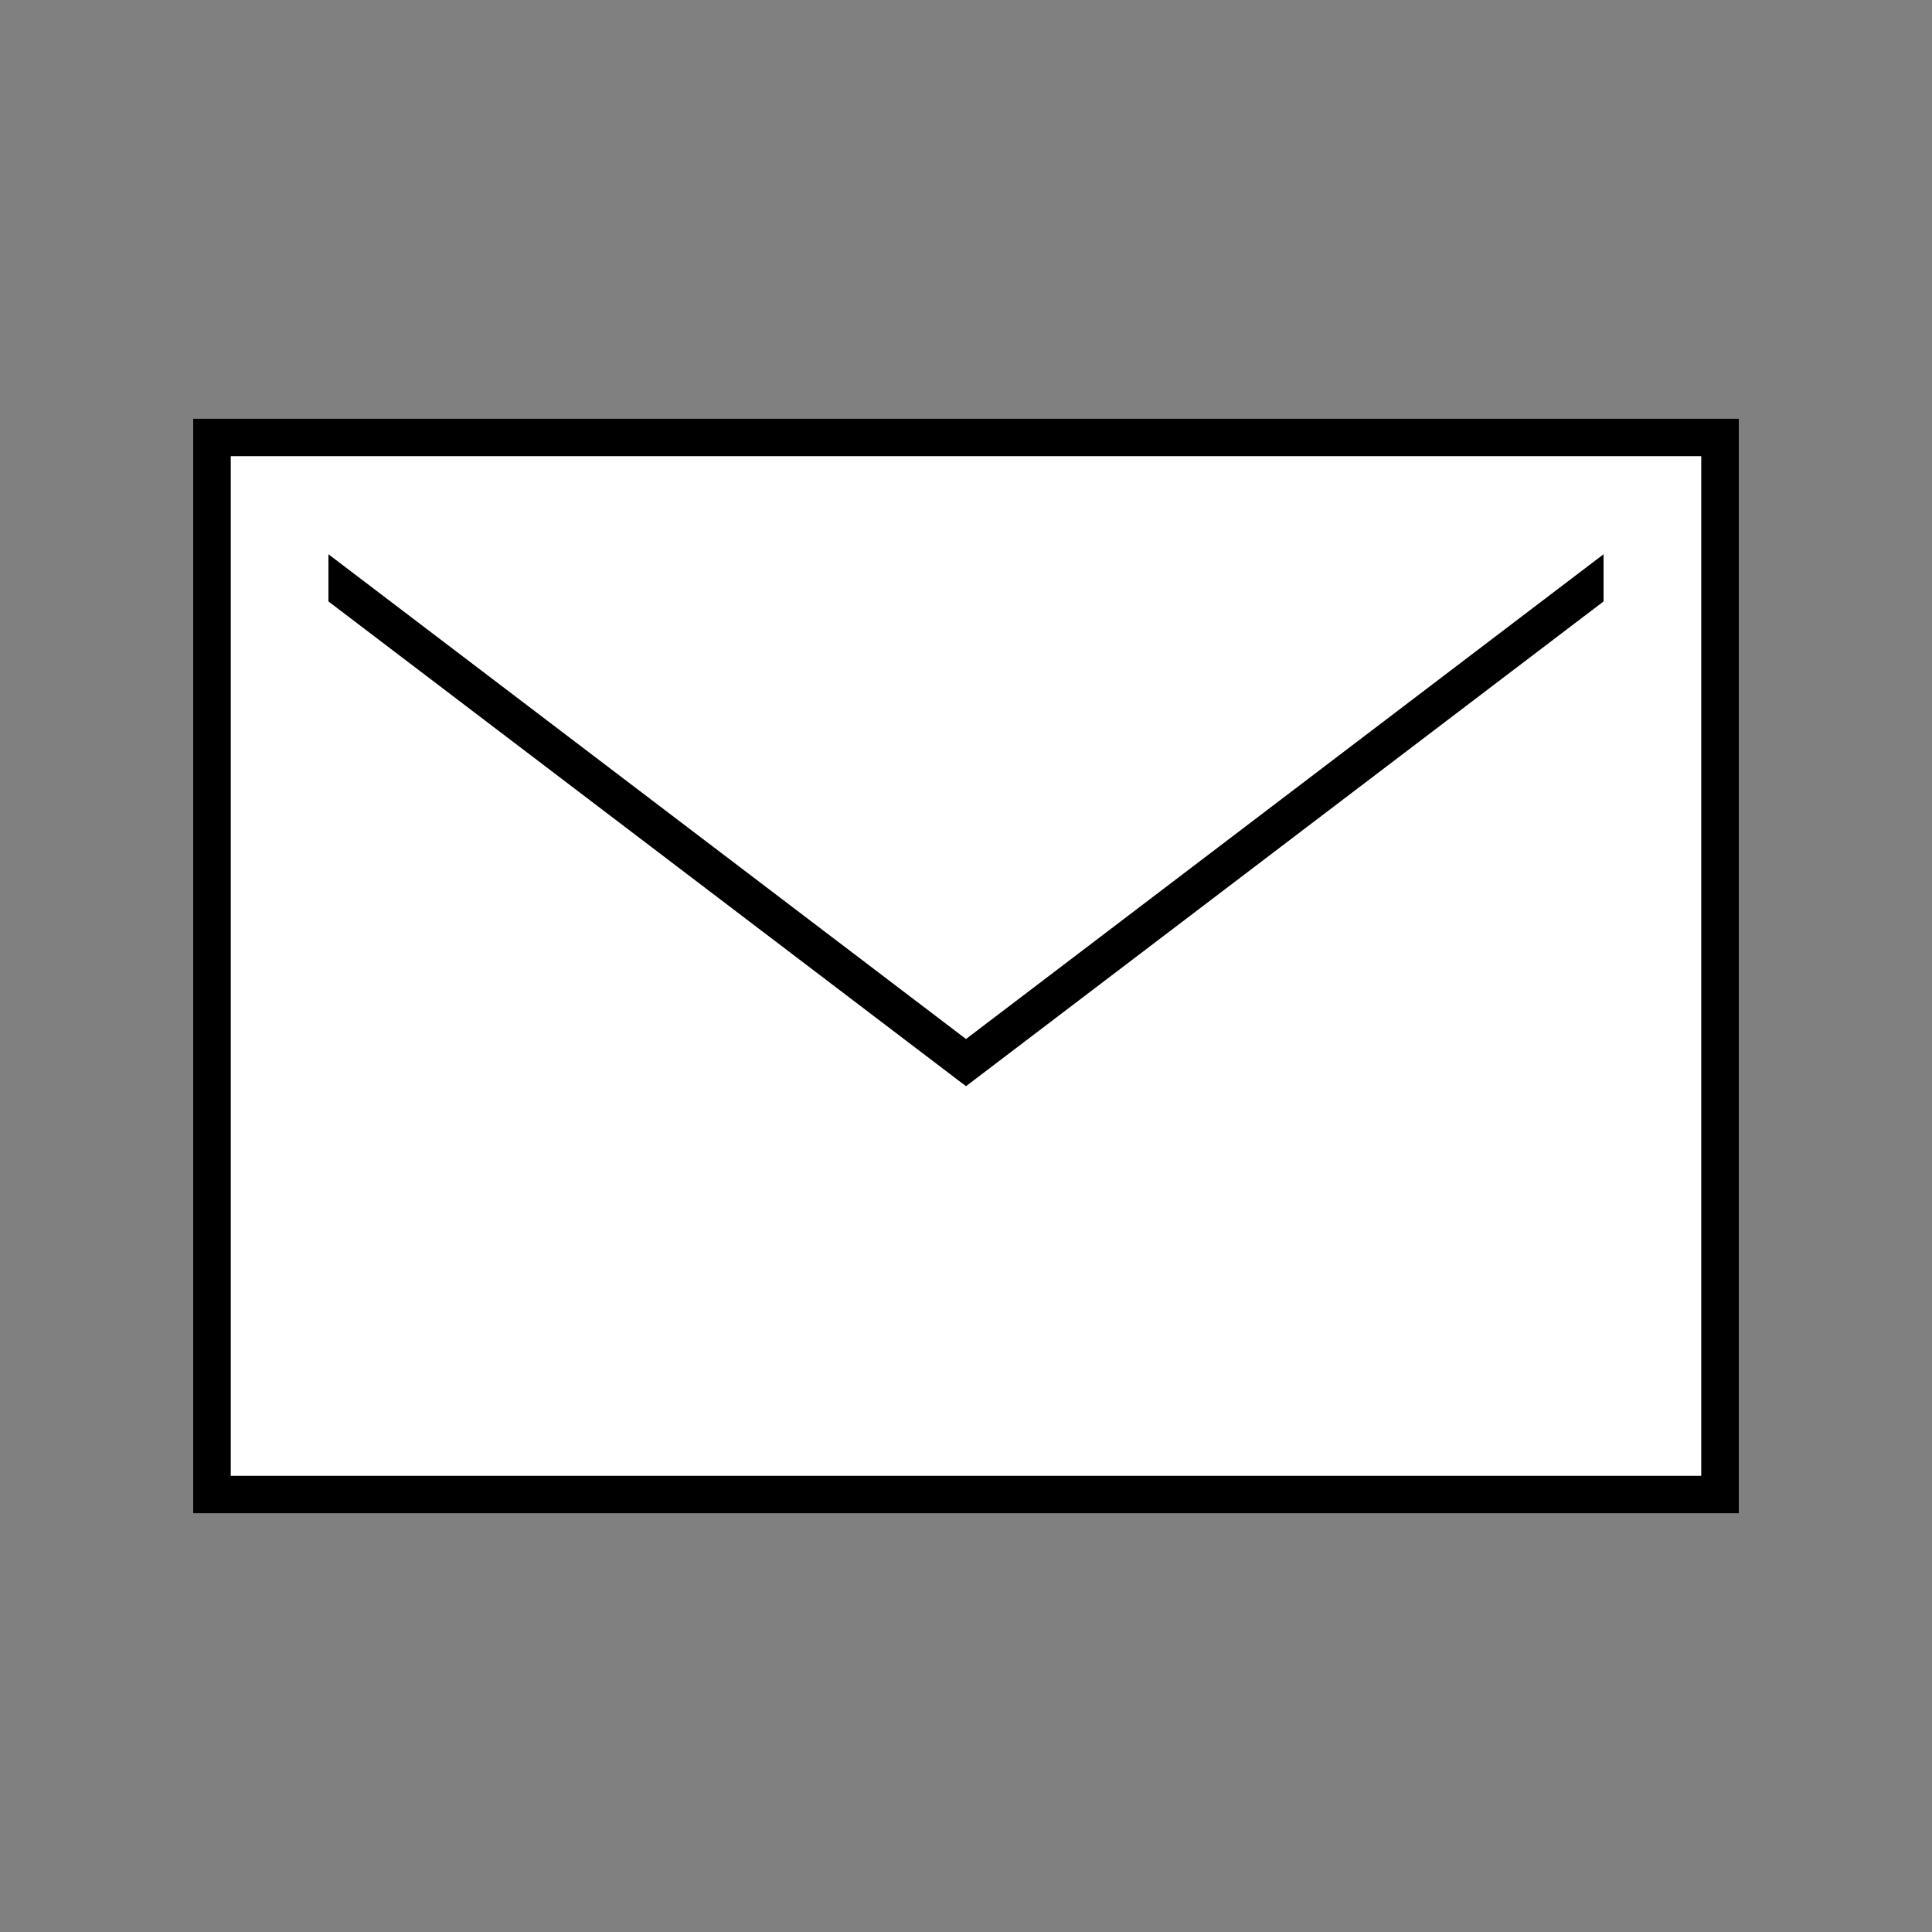 <svg xmlns="http://www.w3.org/2000/svg" width="90" height="90" viewBox="0 0 90 90"><rect x="0" y="0" width="90" height="90" fill="#808080" stroke="none"/><g transform="translate(-5 -5)"><g transform="translate(14 75.5) rotate(-90)" fill="#fff" stroke="#000" stroke-miterlimit="10" stroke-width="1.75"><rect width="51" height="72" stroke="none"/><rect x="0.875" y="0.875" width="49.25" height="70.25" fill="none"/></g><path d="M17,29.409,50,54.5,83,29.409" fill="none" stroke="#000" stroke-miterlimit="10" stroke-width="1.75"/><g transform="translate(16.1 27.5)" fill="#fff" stroke="#fff" stroke-miterlimit="10" stroke-width="1.75"><rect width="4.2" height="12" stroke="none"/><rect x="0.875" y="0.875" width="2.45" height="10.25" fill="none"/></g><g transform="translate(79.7 27.5)" fill="#fff" stroke="#fff" stroke-miterlimit="10" stroke-width="1.75"><rect width="4.2" height="12" stroke="none"/><rect x="0.875" y="0.875" width="2.45" height="10.25" fill="none"/></g><rect width="90" height="90" transform="translate(5 5)" fill="none"/></g></svg>